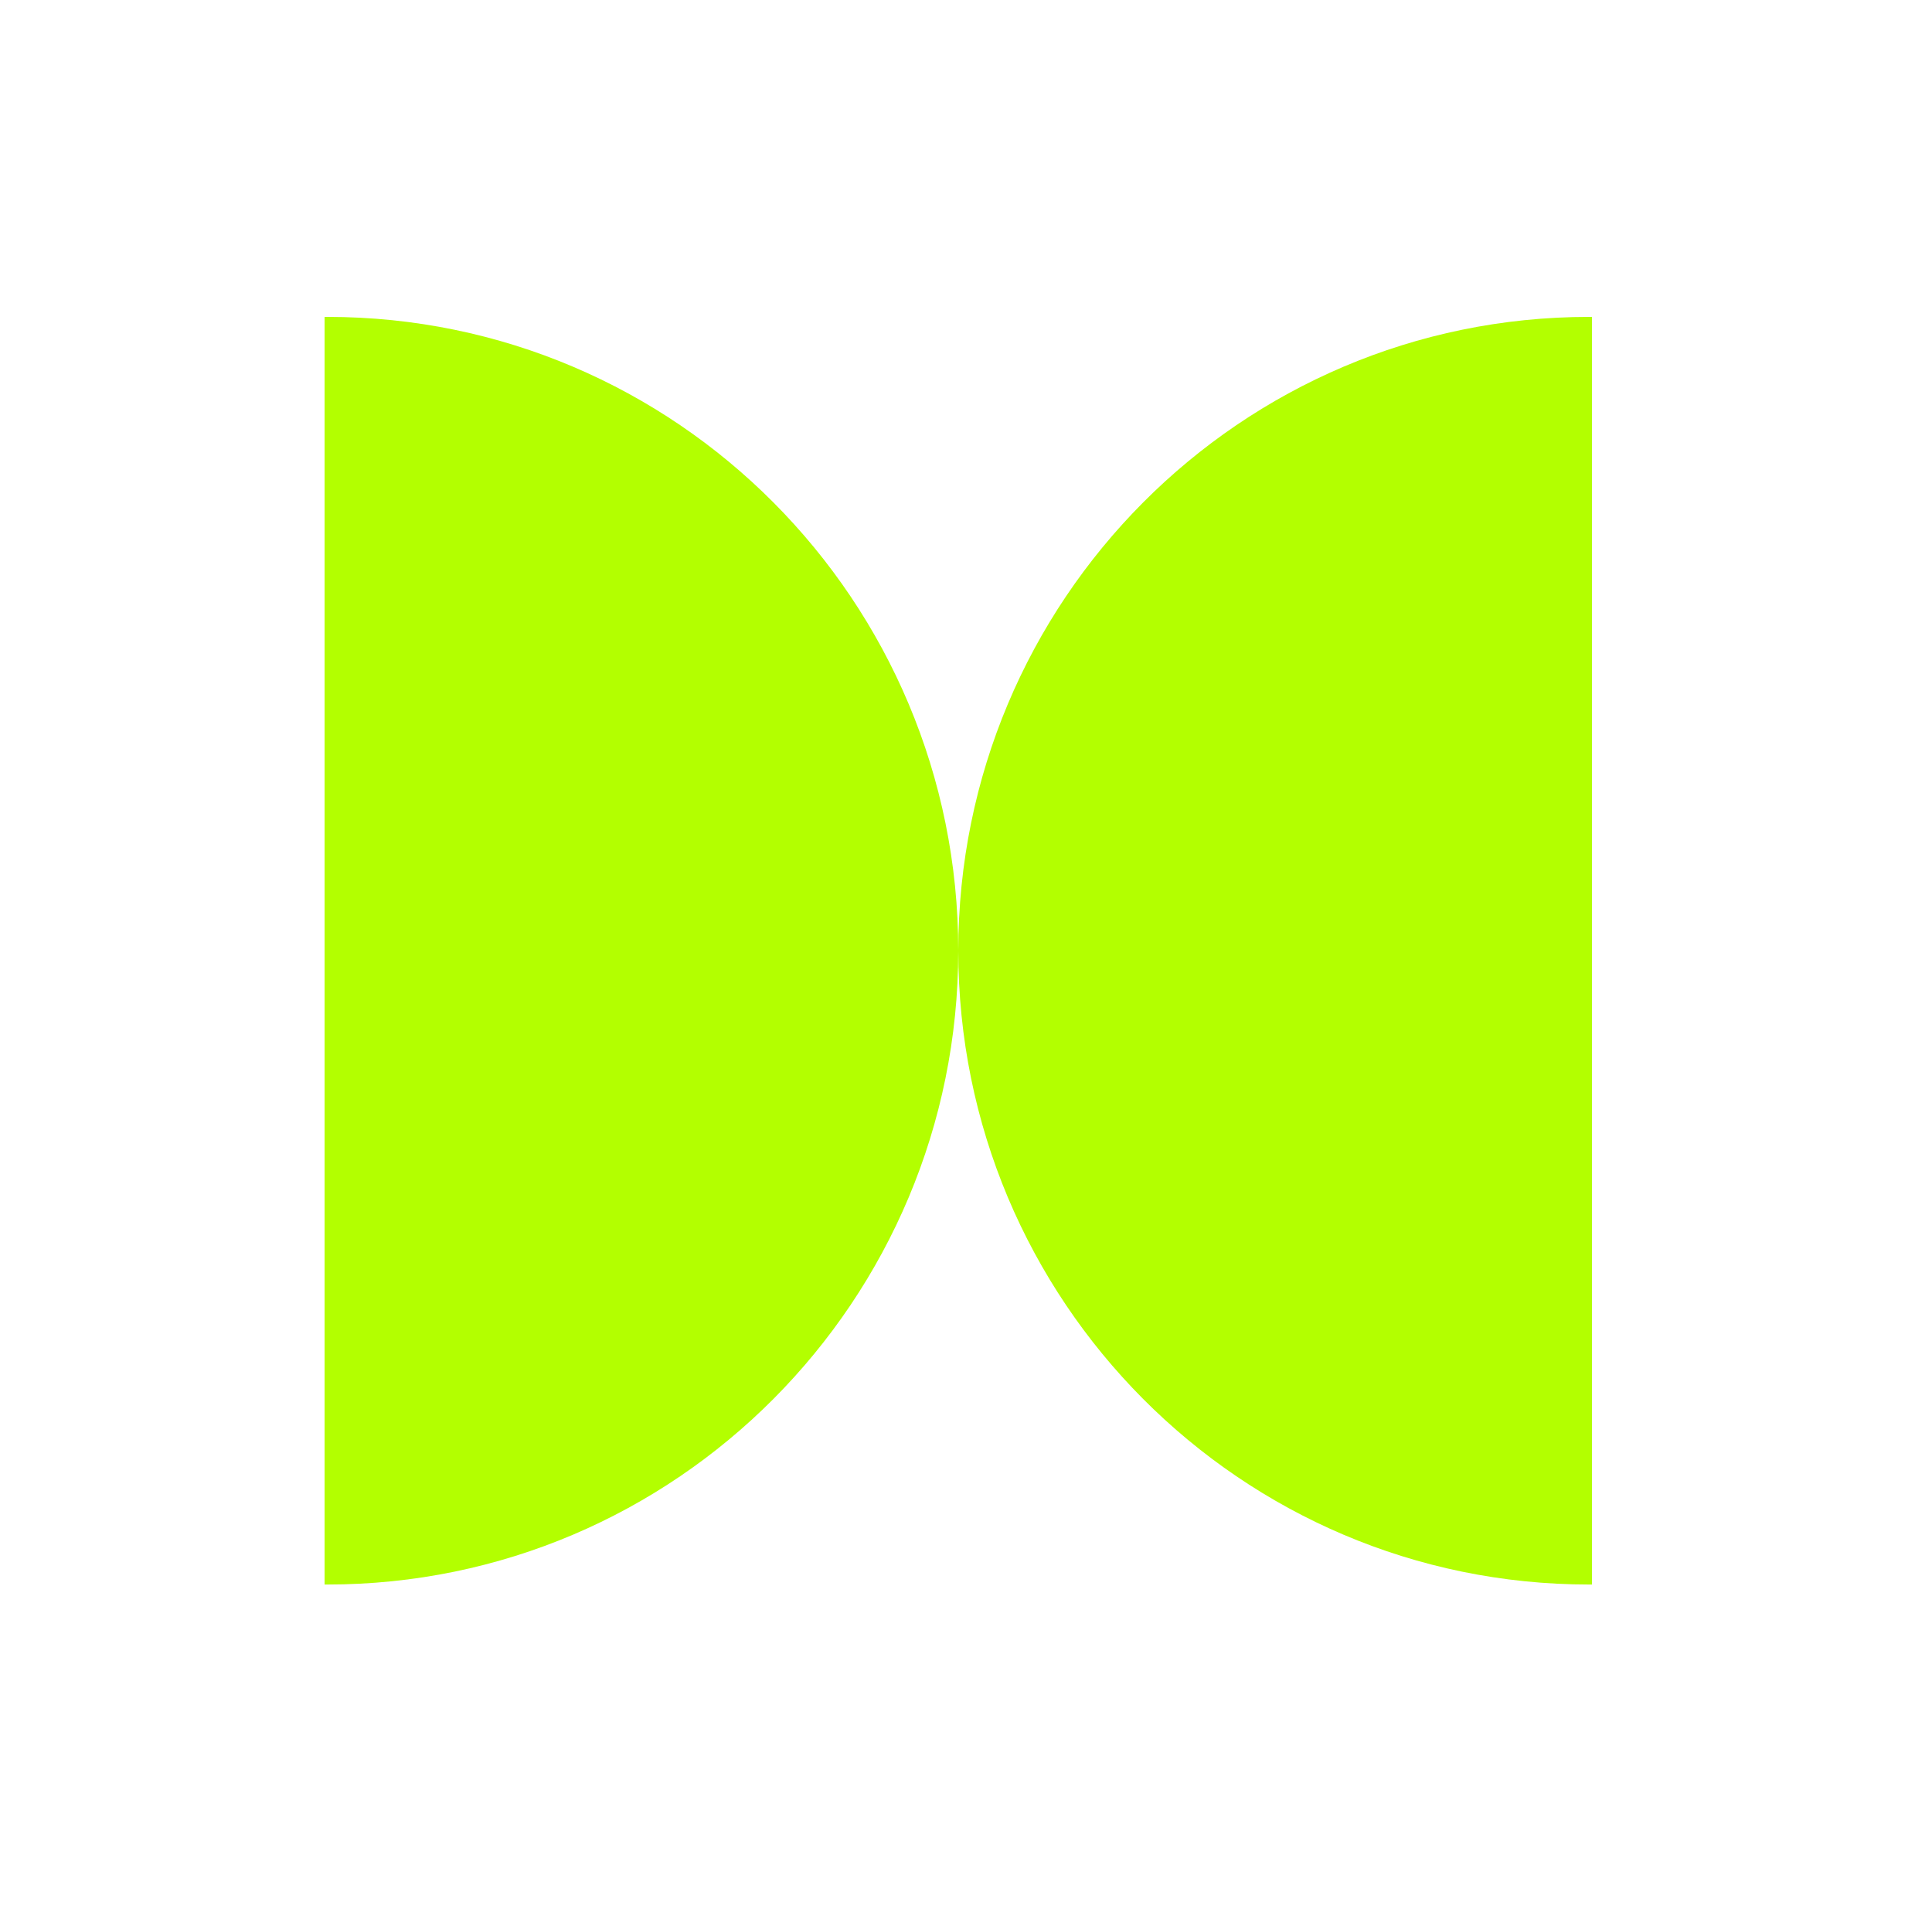 <svg width="74" height="73" viewBox="0 0 74 73" fill="none" xmlns="http://www.w3.org/2000/svg">
<g clip-path="url(#clip0_1_1793)">
<path d="M60.865 12.136C47.522 12.136 36.704 23.005 36.704 36.411C36.704 23.005 25.887 12.136 12.543 12.136H12.431V60.682H12.543C25.887 60.682 36.704 49.813 36.704 36.407C36.704 49.813 47.522 60.682 60.865 60.682H60.977V12.136H60.865Z" fill="#B3FF00"/>
</g>
<defs>
<clipPath id="clip0_1_1793">
<rect width="48.545" height="48.545" fill="white" transform="translate(12.432 12.136)"/>
</clipPath>
</defs>
</svg>
